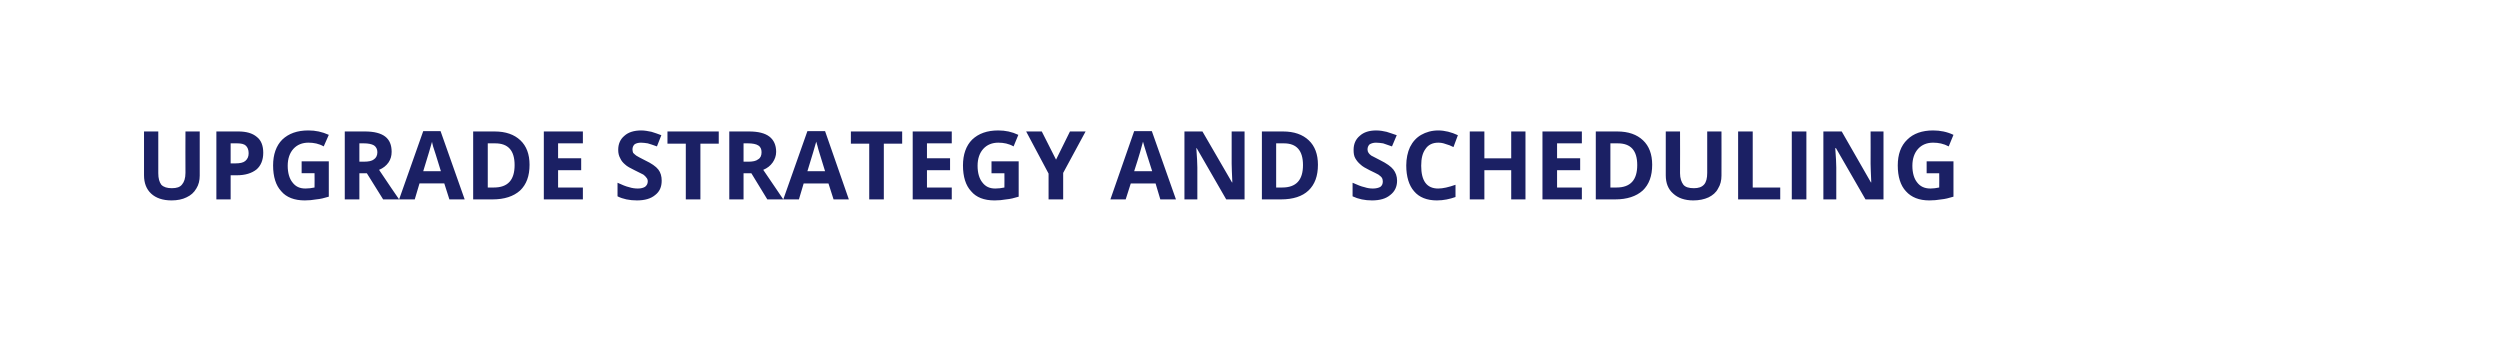 <?xml version="1.0" standalone="no"?><!DOCTYPE svg PUBLIC "-//W3C//DTD SVG 1.1//EN" "http://www.w3.org/Graphics/SVG/1.1/DTD/svg11.dtd"><svg xmlns="http://www.w3.org/2000/svg" version="1.1" width="736px" height="102.7px" viewBox="0 -1 736 102.7" style="top:-1px"><desc>Upgrade Strategy and Scheduling</desc><defs/><g id="Polygon110126"><path d="m58.8 37.7c0 0-.01 12.96 0 13c0 1.4-.3 2.7-1 3.8c-.7 1.2-1.6 2-2.9 2.6c-1.2.6-2.7.9-4.4.9c-2.6 0-4.6-.7-6-2c-1.4-1.3-2.1-3.1-2.1-5.4c-.02 0 0-12.9 0-12.9l4.2 0c0 0 0 12.26 0 12.3c0 1.5.3 2.6.9 3.4c.7.7 1.7 1 3.1 1c1.4 0 2.4-.3 3-1.1c.6-.7 1-1.8 1-3.4c-.04.03 0-12.2 0-12.2l4.2 0zm9.1 9.4c0 0 1.41.03 1.4 0c1.3 0 2.3-.2 2.9-.7c.7-.6 1-1.3 1-2.3c0-1-.3-1.7-.8-2.2c-.5-.5-1.4-.7-2.6-.7c.05 0-1.9 0-1.9 0l0 5.9zm9.6-3.1c0 2.1-.7 3.8-2 4.9c-1.4 1.1-3.3 1.7-5.8 1.7c.04 0-1.8 0-1.8 0l0 7.1l-4.2 0l0-20c0 0 6.36.02 6.4 0c2.4 0 4.2.5 5.5 1.6c1.3 1 1.9 2.6 1.9 4.7zm11.3 2.5l8 0c0 0-.02 10.35 0 10.4c-1.3.4-2.5.7-3.7.8c-1.1.2-2.2.3-3.4.3c-3 0-5.4-.9-6.9-2.7c-1.6-1.7-2.4-4.3-2.4-7.6c0-3.2.9-5.8 2.7-7.6c1.9-1.8 4.4-2.7 7.7-2.7c2.1 0 4 .4 6 1.3c0 0-1.5 3.4-1.5 3.4c-1.4-.8-2.9-1.1-4.5-1.1c-1.8 0-3.3.6-4.4 1.8c-1.1 1.2-1.7 2.9-1.7 5c0 2.1.5 3.8 1.4 4.9c.9 1.2 2.1 1.8 3.8 1.8c.9 0 1.8-.1 2.7-.3c.04-.02 0-4.2 0-4.2l-3.8 0l0-3.5zm17 .1c0 0 1.34 0 1.3 0c1.4 0 2.4-.2 3-.7c.6-.4 1-1.1 1-2.1c0-.9-.4-1.6-1-2c-.7-.4-1.7-.6-3-.6c-.04 0-1.3 0-1.3 0l0 5.4zm0 3.4l0 7.7l-4.3 0l0-20c0 0 5.86.02 5.9 0c2.7 0 4.7.5 6 1.5c1.3 1 1.9 2.5 1.9 4.5c0 1.2-.3 2.2-.9 3.1c-.7 1-1.6 1.7-2.8 2.2c3 4.5 5 7.4 5.9 8.7c.01.01-4.7 0-4.7 0l-4.8-7.7l-2.2 0zm26.5 7.7l-1.5-4.7l-7.3 0l-1.4 4.7l-4.6 0l7.1-20.1l5.1 0l7.1 20.1l-4.5 0zm-2.5-8.3c-1.3-4.3-2.1-6.7-2.3-7.3c-.1-.6-.3-1-.3-1.4c-.3 1.2-1.2 4.1-2.6 8.7c0 0 5.2 0 5.2 0zm26.1-1.9c0 3.3-.9 5.8-2.8 7.6c-1.9 1.7-4.6 2.6-8.1 2.6c0 .01-5.7 0-5.7 0l0-20c0 0 6.32.02 6.3 0c3.3 0 5.8.9 7.6 2.6c1.8 1.7 2.7 4.1 2.7 7.2zm-10.5 6.7c4.1 0 6.1-2.2 6.1-6.6c0-4.3-1.9-6.4-5.7-6.4c.03 0-2.2 0-2.2 0l0 13l1.8 0c0 0 0 .01 0 0zm26.2 3.5l-11.5 0l0-20l11.5 0l0 3.5l-7.3 0l0 4.4l6.8 0l0 3.5l-6.8 0l0 5.1l7.3 0l0 3.5zm23.2-5.5c0 1.8-.6 3.2-1.9 4.2c-1.3 1.1-3.1 1.6-5.4 1.6c-2.2 0-4.1-.4-5.7-1.2c0 0 0-4 0-4c1.3.6 2.5 1.1 3.4 1.3c.9.3 1.8.4 2.6.4c.9 0 1.6-.2 2.1-.5c.5-.4.8-.9.8-1.6c0-.4-.1-.8-.4-1.1c-.2-.3-.5-.6-.9-.9c-.5-.2-1.3-.7-2.6-1.3c-1.2-.6-2.2-1.1-2.8-1.7c-.6-.5-1.1-1.1-1.4-1.8c-.4-.7-.6-1.5-.6-2.5c0-1.7.6-3.1 1.8-4.1c1.2-1.1 2.9-1.6 5-1.6c1 0 2 .2 3 .4c.9.3 1.9.6 2.9 1c0 0-1.3 3.3-1.3 3.3c-1.1-.4-2-.7-2.7-.9c-.7-.1-1.4-.2-2-.2c-.8 0-1.5.2-1.9.5c-.4.4-.6.9-.6 1.5c0 .4.1.7.2 1c.2.2.5.5.9.8c.3.2 1.2.7 2.6 1.4c1.9.9 3.2 1.8 3.9 2.7c.7.9 1 2 1 3.3zm11.4 5.5l-4.3 0l0-16.4l-5.4 0l0-3.6l15.1 0l0 3.6l-5.4 0l0 16.4zm12.7-11.1c0 0 1.36 0 1.4 0c1.3 0 2.3-.2 2.9-.7c.7-.4 1-1.1 1-2.1c0-.9-.3-1.6-1-2c-.6-.4-1.7-.6-3-.6c-.02 0-1.3 0-1.3 0l0 5.4zm0 3.4l0 7.7l-4.2 0l0-20c0 0 5.78.02 5.8 0c2.7 0 4.7.5 6 1.5c1.3 1 2 2.5 2 4.5c0 1.2-.4 2.2-1 3.1c-.7 1-1.6 1.7-2.8 2.2c3.1 4.5 5 7.4 5.9 8.7c.03.01-4.7 0-4.7 0l-4.7-7.7l-2.3 0zm26.5 7.7l-1.5-4.7l-7.3 0l-1.4 4.7l-4.6 0l7.1-20.1l5.2 0l7 20.1l-4.5 0zm-2.5-8.3c-1.3-4.3-2.1-6.7-2.2-7.3c-.2-.6-.3-1-.4-1.4c-.3 1.2-1.2 4.1-2.6 8.7c0 0 5.2 0 5.2 0zm17.3 8.3l-4.3 0l0-16.4l-5.4 0l0-3.6l15.1 0l0 3.6l-5.4 0l0 16.4zm20 0l-11.5 0l0-20l11.5 0l0 3.5l-7.3 0l0 4.4l6.8 0l0 3.5l-6.8 0l0 5.1l7.3 0l0 3.5zm11.7-11.2l8 0c0 0-.02 10.35 0 10.4c-1.3.4-2.5.7-3.7.8c-1.1.2-2.2.3-3.4.3c-3.1 0-5.4-.9-6.9-2.7c-1.6-1.7-2.4-4.3-2.4-7.6c0-3.2.9-5.8 2.7-7.6c1.9-1.8 4.4-2.7 7.7-2.7c2.1 0 4 .4 5.9 1.3c0 0-1.4 3.4-1.4 3.4c-1.4-.8-2.9-1.1-4.5-1.1c-1.8 0-3.3.6-4.4 1.8c-1.1 1.2-1.7 2.9-1.7 5c0 2.1.5 3.8 1.4 4.9c.9 1.2 2.1 1.8 3.8 1.8c.9 0 1.8-.1 2.7-.3c.03-.02 0-4.2 0-4.2l-3.8 0l0-3.5zm19-.5l4.1-8.3l4.6 0l-6.6 12.2l0 7.8l-4.3 0l0-7.6l-6.6-12.4l4.6 0l4.2 8.3zm30.7 11.7l-1.4-4.7l-7.3 0l-1.5 4.7l-4.5 0l7-20.1l5.2 0l7.1 20.1l-4.6 0zm-2.4-8.3c-1.4-4.3-2.1-6.7-2.3-7.3c-.2-.6-.3-1-.4-1.4c-.3 1.2-1.1 4.1-2.6 8.7c0 0 5.3 0 5.3 0zm27.2 8.3l-5.4 0l-8.7-15.1c0 0-.08-.01-.1 0c.2 2.7.3 4.6.3 5.7c-.02.01 0 9.4 0 9.4l-3.8 0l0-20l5.3 0l8.7 15c0 0 .12-.01.1 0c-.1-2.6-.2-4.4-.2-5.5c.02-.02 0-9.5 0-9.5l3.8 0l0 20zm21.6-10.2c0 3.3-.9 5.8-2.8 7.6c-1.8 1.7-4.5 2.6-8.1 2.6c.02.01-5.6 0-5.6 0l0-20c0 0 6.24.02 6.2 0c3.3 0 5.8.9 7.6 2.6c1.8 1.7 2.7 4.1 2.7 7.2zm-10.5 6.7c4.1 0 6.1-2.2 6.1-6.6c0-4.3-1.9-6.4-5.6-6.4c-.04 0-2.3 0-2.3 0l0 13l1.8 0c0 0 .02.01 0 0zm33.8-2c0 1.8-.7 3.2-2 4.2c-1.3 1.1-3.1 1.6-5.4 1.6c-2.1 0-4-.4-5.7-1.2c0 0 0-4 0-4c1.4.6 2.5 1.1 3.5 1.3c.9.3 1.7.4 2.5.4c.9 0 1.7-.2 2.2-.5c.5-.4.7-.9.7-1.6c0-.4-.1-.8-.3-1.1c-.2-.3-.6-.6-1-.9c-.4-.2-1.3-.7-2.6-1.3c-1.2-.6-2.1-1.1-2.7-1.7c-.6-.5-1.1-1.1-1.5-1.8c-.4-.7-.5-1.5-.5-2.5c0-1.7.6-3.1 1.8-4.1c1.2-1.1 2.8-1.6 4.9-1.6c1.1 0 2.1.2 3 .4c.9.3 1.9.6 3 1c0 0-1.4 3.3-1.4 3.3c-1.1-.4-2-.7-2.6-.9c-.7-.1-1.4-.2-2.1-.2c-.8 0-1.4.2-1.9.5c-.4.4-.6.9-.6 1.5c0 .4.1.7.3 1c.1.2.4.5.8.8c.4.2 1.3.7 2.7 1.4c1.8.9 3.1 1.8 3.8 2.7c.7.9 1.1 2 1.1 3.3zm12.1-11.2c-1.6 0-2.9.6-3.7 1.8c-.9 1.2-1.3 2.8-1.3 5c0 4.4 1.6 6.7 5 6.7c1.4 0 3.1-.4 5.1-1.1c0 0 0 3.6 0 3.6c-1.7.6-3.5 1-5.5 1c-2.9 0-5.2-.9-6.7-2.7c-1.5-1.7-2.3-4.3-2.3-7.6c0-2 .4-3.9 1.1-5.4c.8-1.6 1.9-2.8 3.3-3.6c1.4-.8 3.1-1.3 5-1.3c1.9 0 3.9.5 5.8 1.4c0 0-1.3 3.5-1.3 3.5c-.8-.4-1.5-.7-2.3-.9c-.8-.3-1.5-.4-2.2-.4zm25.7 16.7l-4.2 0l0-8.6l-7.9 0l0 8.6l-4.3 0l0-20l4.3 0l0 7.9l7.9 0l0-7.9l4.2 0l0 20zm16.6 0l-11.6 0l0-20l11.6 0l0 3.5l-7.3 0l0 4.4l6.8 0l0 3.5l-6.8 0l0 5.1l7.3 0l0 3.5zm20.7-10.2c0 3.3-.9 5.8-2.8 7.6c-1.9 1.7-4.6 2.6-8.1 2.6c-.01.01-5.7 0-5.7 0l0-20c0 0 6.31.02 6.3 0c3.3 0 5.8.9 7.6 2.6c1.8 1.7 2.7 4.1 2.7 7.2zm-10.5 6.7c4.1 0 6.1-2.2 6.1-6.6c0-4.3-1.9-6.4-5.7-6.4c.02 0-2.2 0-2.2 0l0 13l1.8 0c0 0-.01.01 0 0zm30.9-16.5c0 0 .03 12.96 0 13c0 1.4-.3 2.7-1 3.8c-.6 1.2-1.6 2-2.8 2.6c-1.3.6-2.8.9-4.5.9c-2.5 0-4.5-.7-5.9-2c-1.5-1.3-2.2-3.1-2.2-5.4c.02 0 0-12.9 0-12.9l4.2 0c0 0 .04 12.26 0 12.3c0 1.5.4 2.6 1 3.4c.6.7 1.6 1 3.1 1c1.3 0 2.3-.3 3-1.1c.6-.7.9-1.8.9-3.4c0 .03 0-12.2 0-12.2l4.2 0zm4.9 20l0-20l4.3 0l0 16.5l8.1 0l0 3.5l-12.4 0zm15.8 0l0-20l4.3 0l0 20l-4.3 0zm27 0l-5.3 0l-8.7-15.1c0 0-.16-.01-.2 0c.2 2.7.3 4.6.3 5.7c0 .01 0 9.4 0 9.4l-3.8 0l0-20l5.4 0l8.6 15c0 0 .13-.01.1 0c-.1-2.6-.2-4.4-.2-5.5c.03-.02 0-9.5 0-9.5l3.8 0l0 20zm12.7-11.2l7.9 0c0 0-.01 10.35 0 10.4c-1.3.4-2.5.7-3.6.8c-1.2.2-2.3.3-3.5.3c-3 0-5.3-.9-6.9-2.7c-1.6-1.7-2.4-4.3-2.4-7.6c0-3.2.9-5.8 2.8-7.6c1.8-1.8 4.4-2.7 7.6-2.7c2.1 0 4.1.4 6 1.3c0 0-1.4 3.4-1.4 3.4c-1.5-.8-3-1.1-4.6-1.1c-1.8 0-3.3.6-4.4 1.8c-1.1 1.2-1.7 2.9-1.7 5c0 2.1.5 3.8 1.4 4.9c.9 1.2 2.2 1.8 3.9 1.8c.8 0 1.7-.1 2.6-.3c.05-.02 0-4.2 0-4.2l-3.7 0l0-3.5z" stroke="none" fill="#1b2064"/></g></svg>